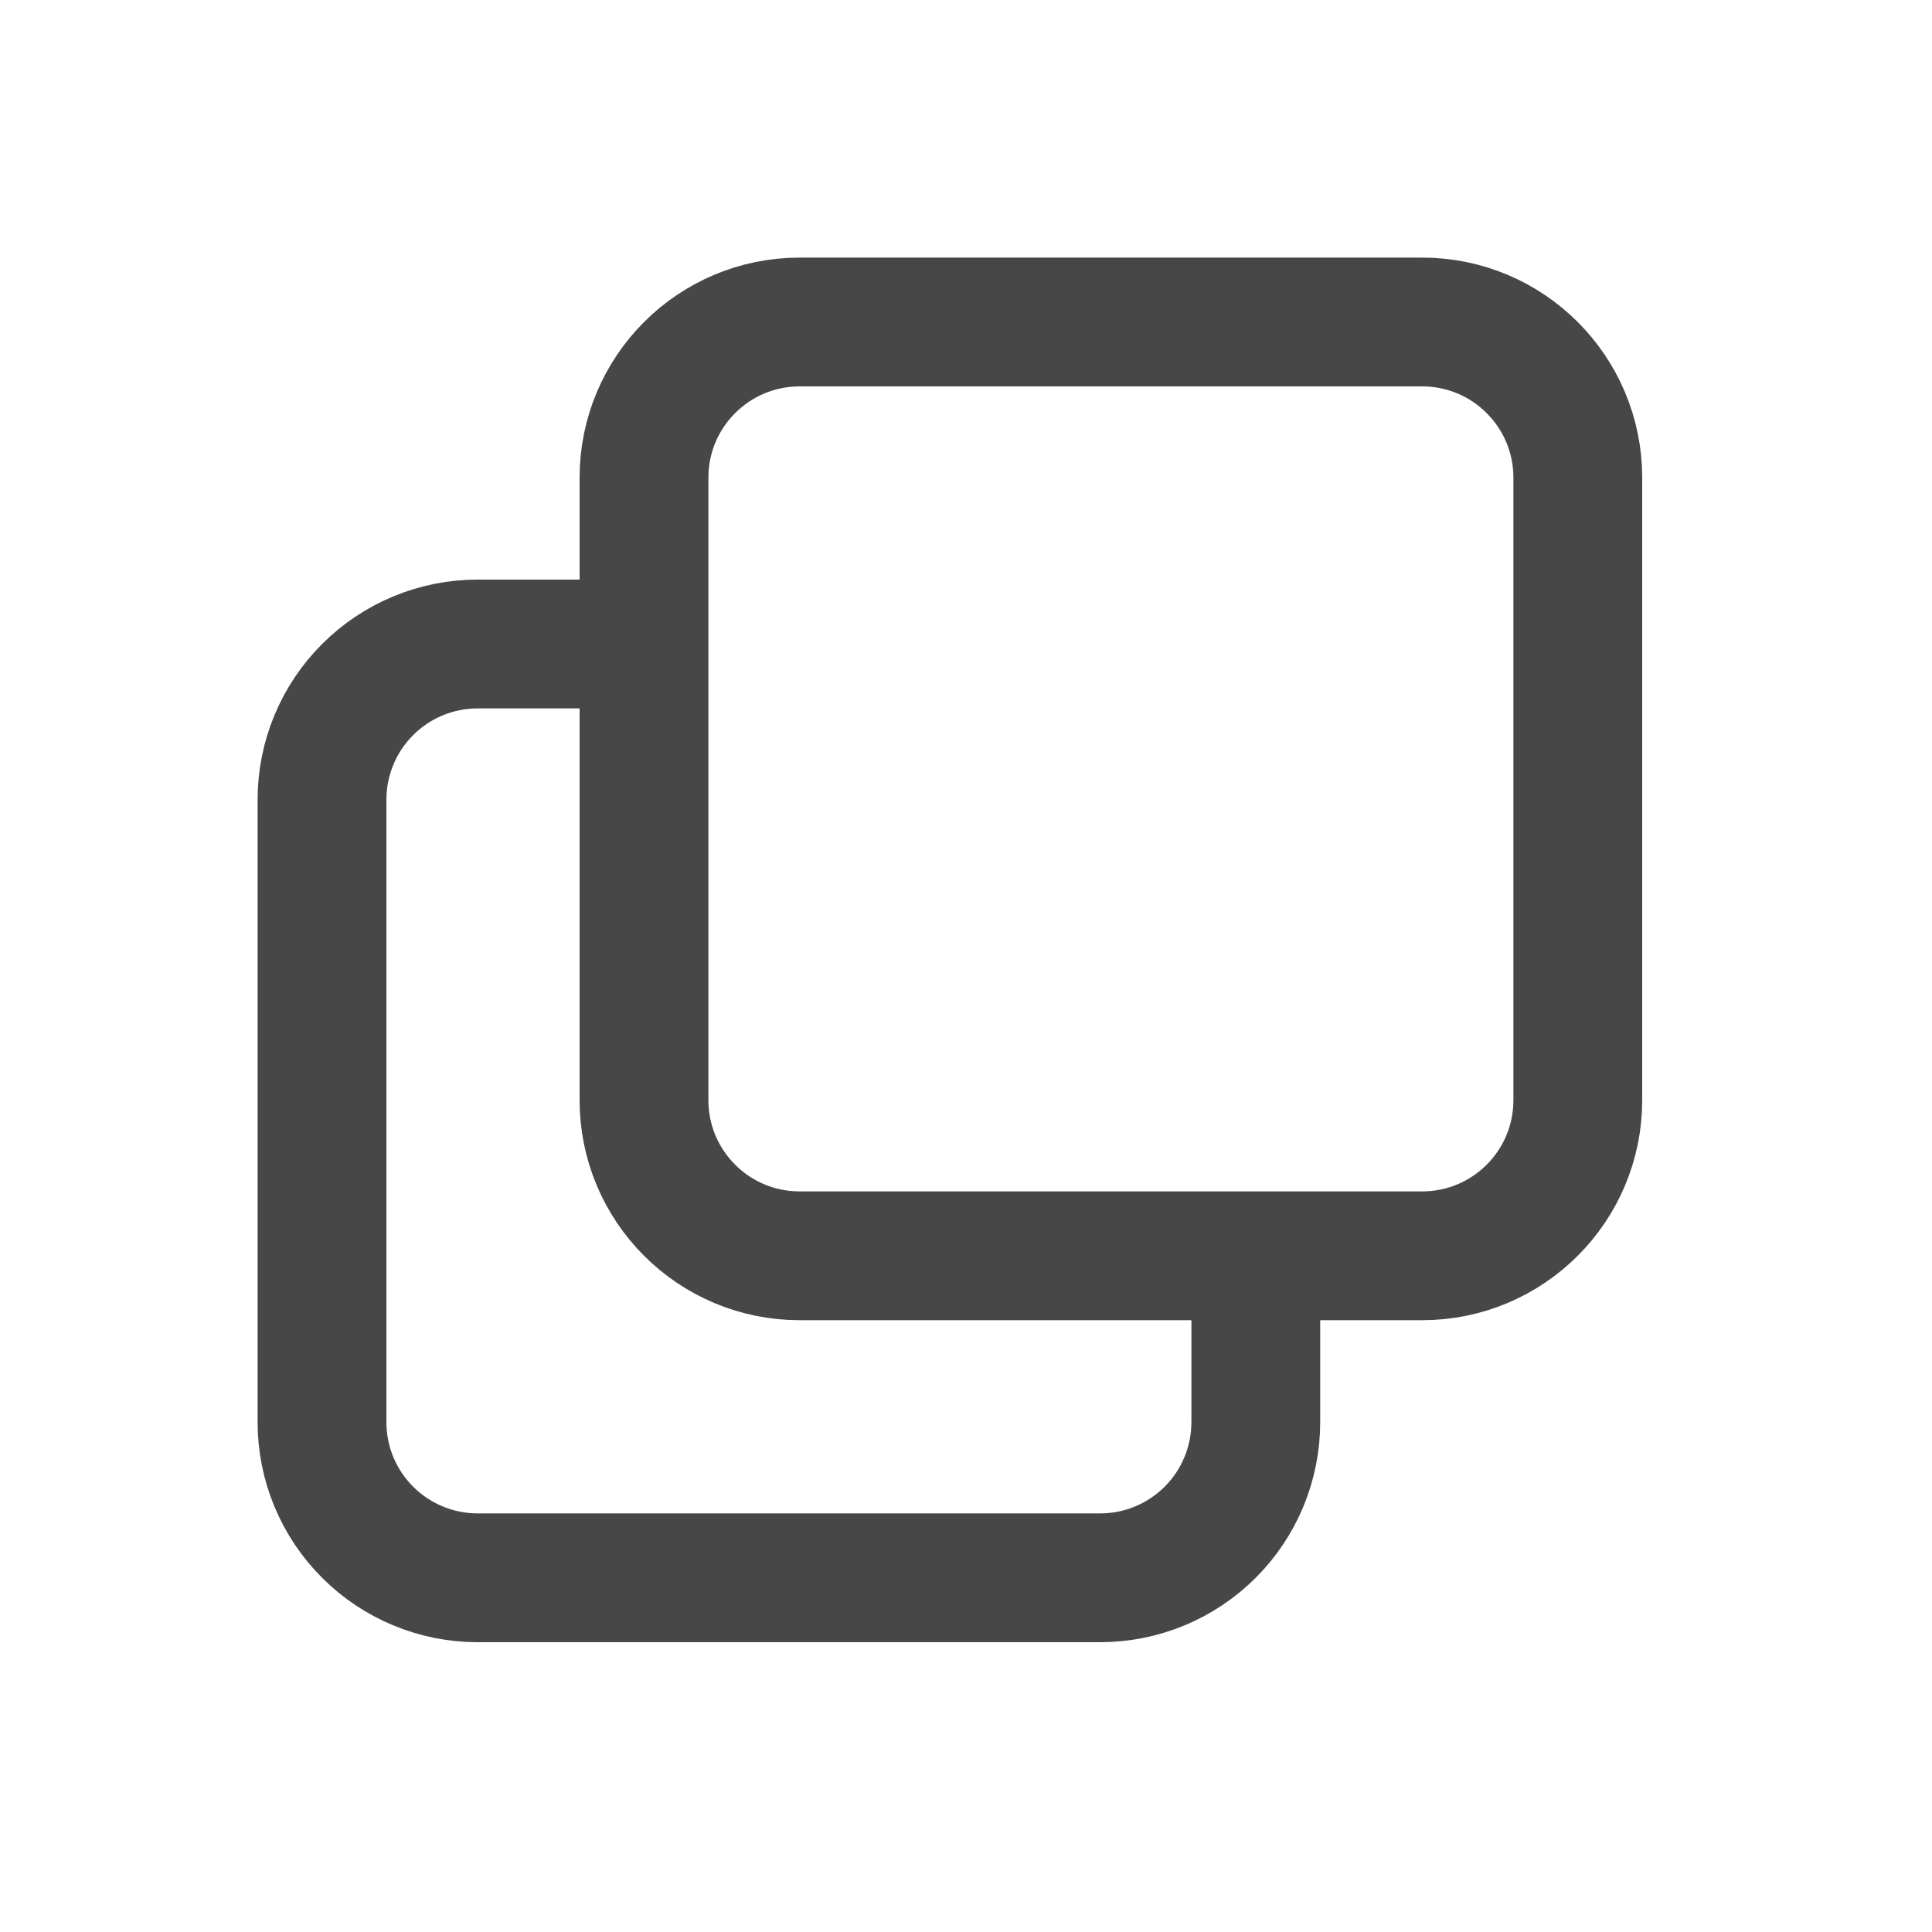 <svg width="60" height="60" viewBox="0 0 60 60" fill="none" xmlns="http://www.w3.org/2000/svg">
<path d="M44.167 10H24.833C22.164 10 20 12.164 20 14.833V34.167C20 36.836 22.164 39 24.833 39H44.167C46.836 39 49 36.836 49 34.167V14.833C49 12.164 46.836 10 44.167 10Z" stroke="#474747" stroke-width="4" stroke-linecap="round" stroke-linejoin="round"/>
<path d="M39 39.333V44.167C39 45.449 38.491 46.678 37.584 47.584C36.678 48.491 35.449 49 34.167 49H14.833C13.552 49 12.322 48.491 11.416 47.584C10.509 46.678 10 45.449 10 44.167V24.833C10 23.552 10.509 22.322 11.416 21.416C12.322 20.509 13.552 20 14.833 20H19.667" stroke="#474747" stroke-width="4" stroke-linecap="round" stroke-linejoin="round"/>
</svg>

